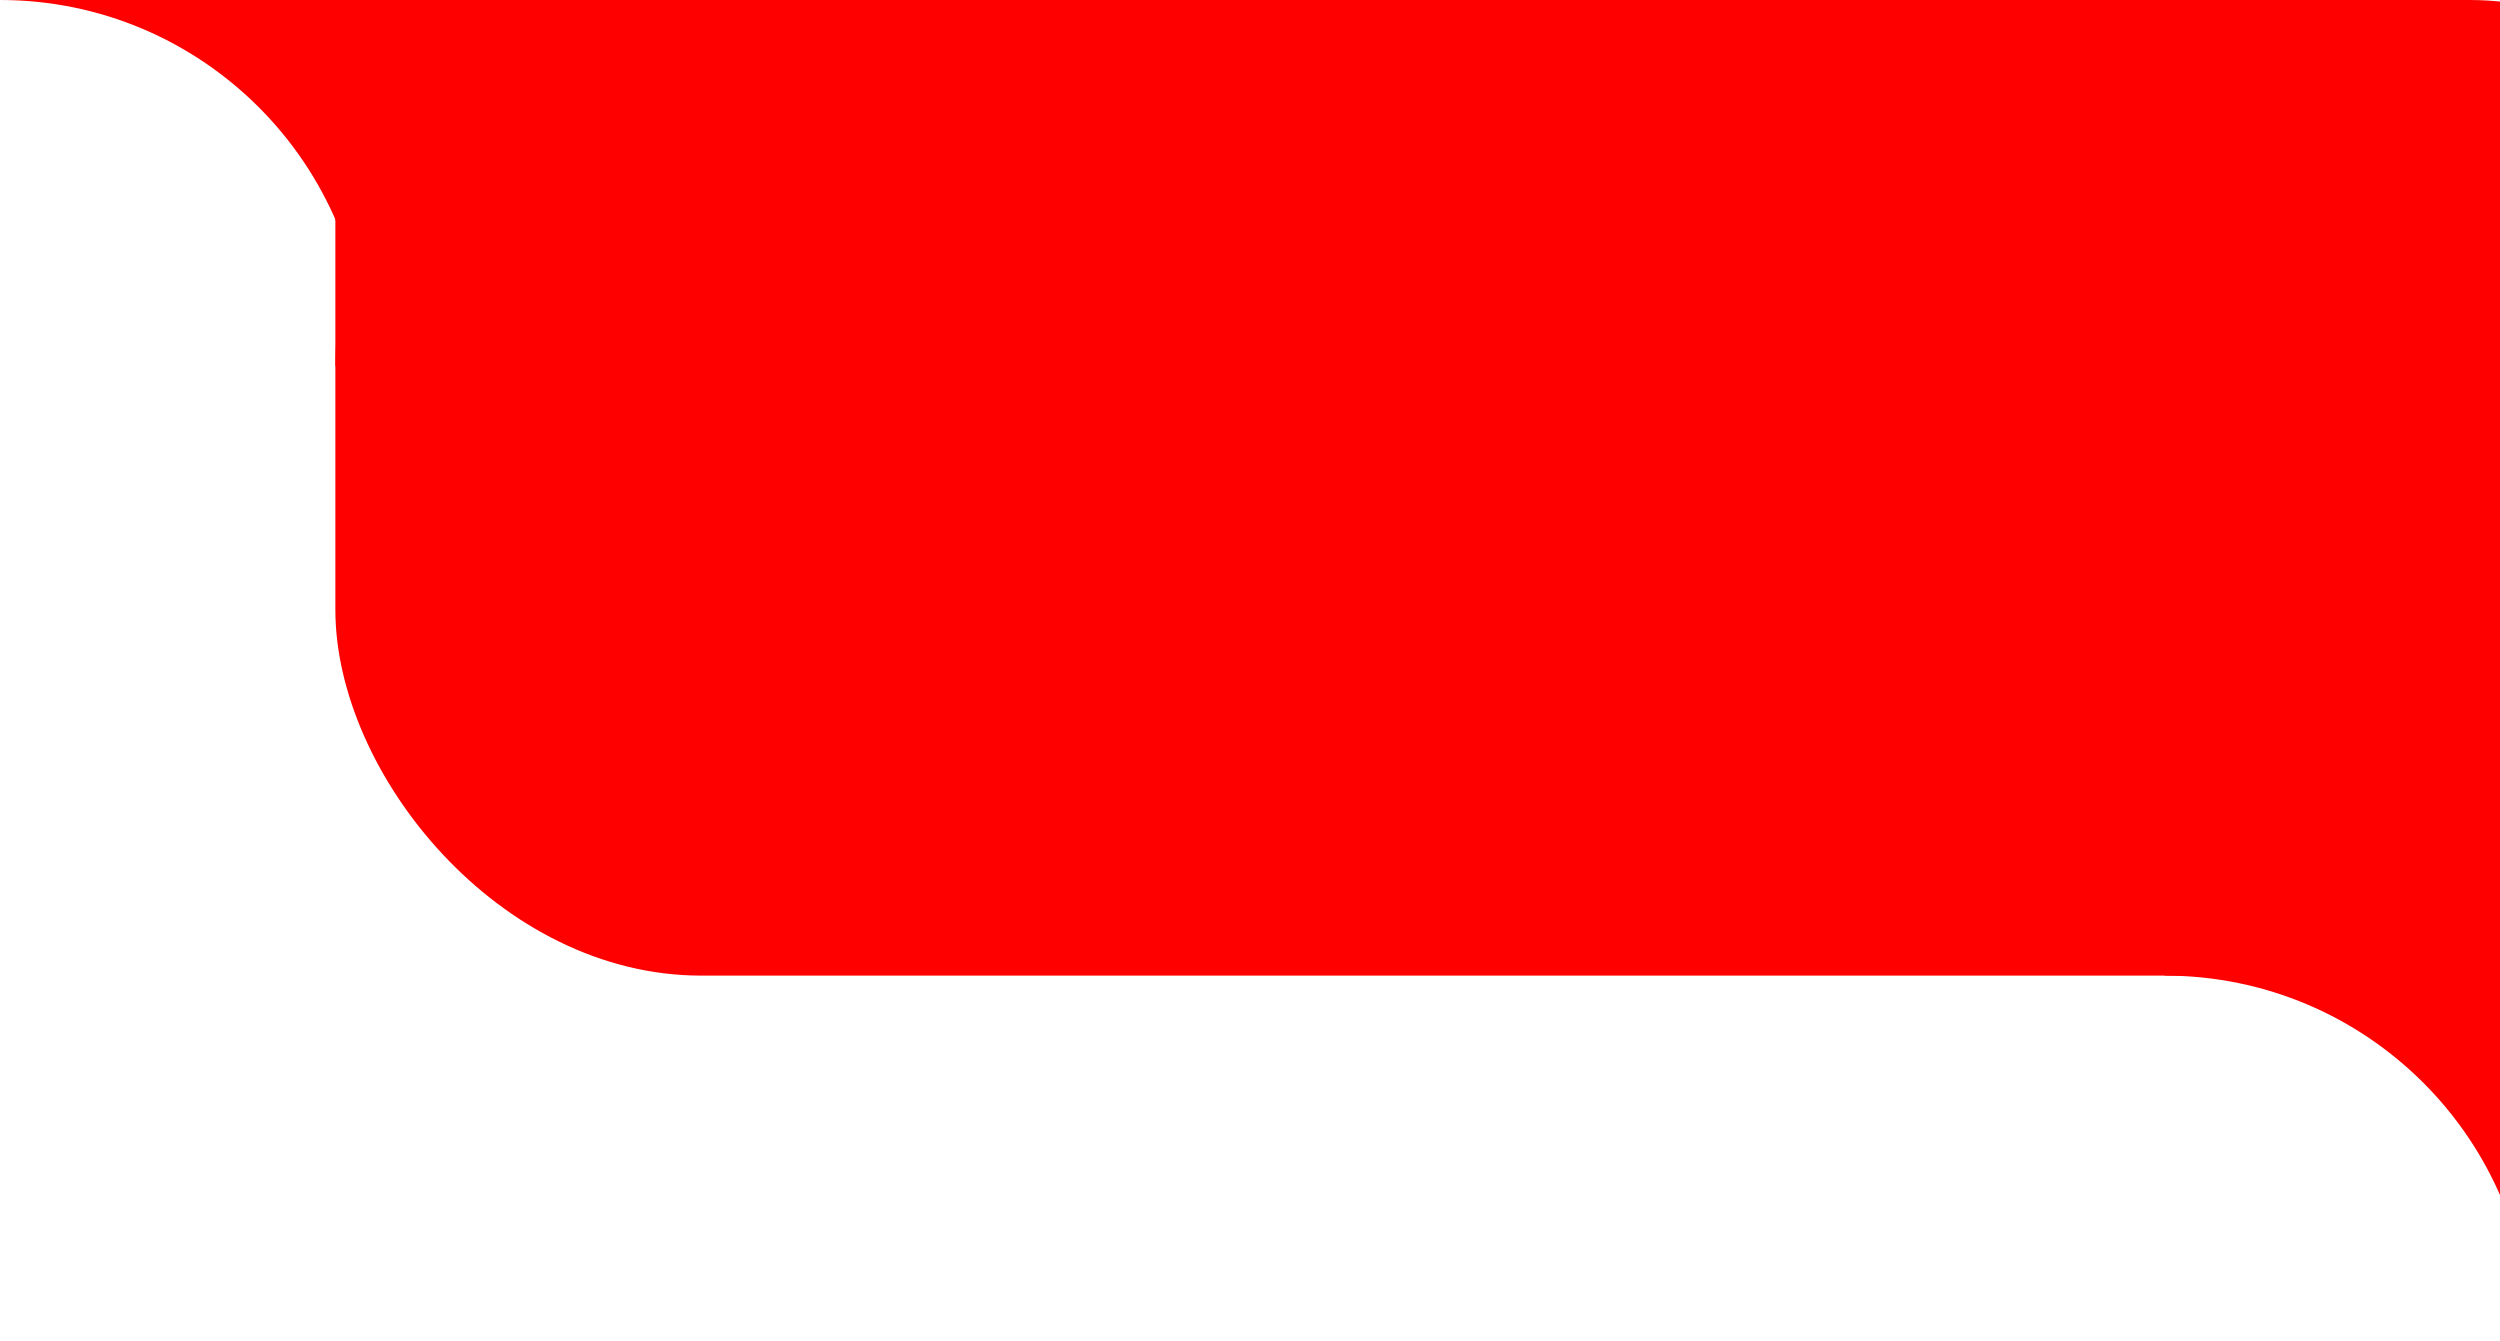 <svg xmlns="http://www.w3.org/2000/svg" width="82" height="44" viewBox="0 0 82 44" fill="none">
<rect x="11" y="0" width="12" height="12" fill="red" />
<rect x="11" y="0" width="82" height="32" rx="12" fill="red" />
<path d="M12 12C12 5.373 6.627 0 0 0V-2H12V12Z" fill="red" />
<path d="M12 12C12 5.373 6.627 0 0 0V-2H12V12Z" fill="red" transform="translate(71, 32)" />
</svg>